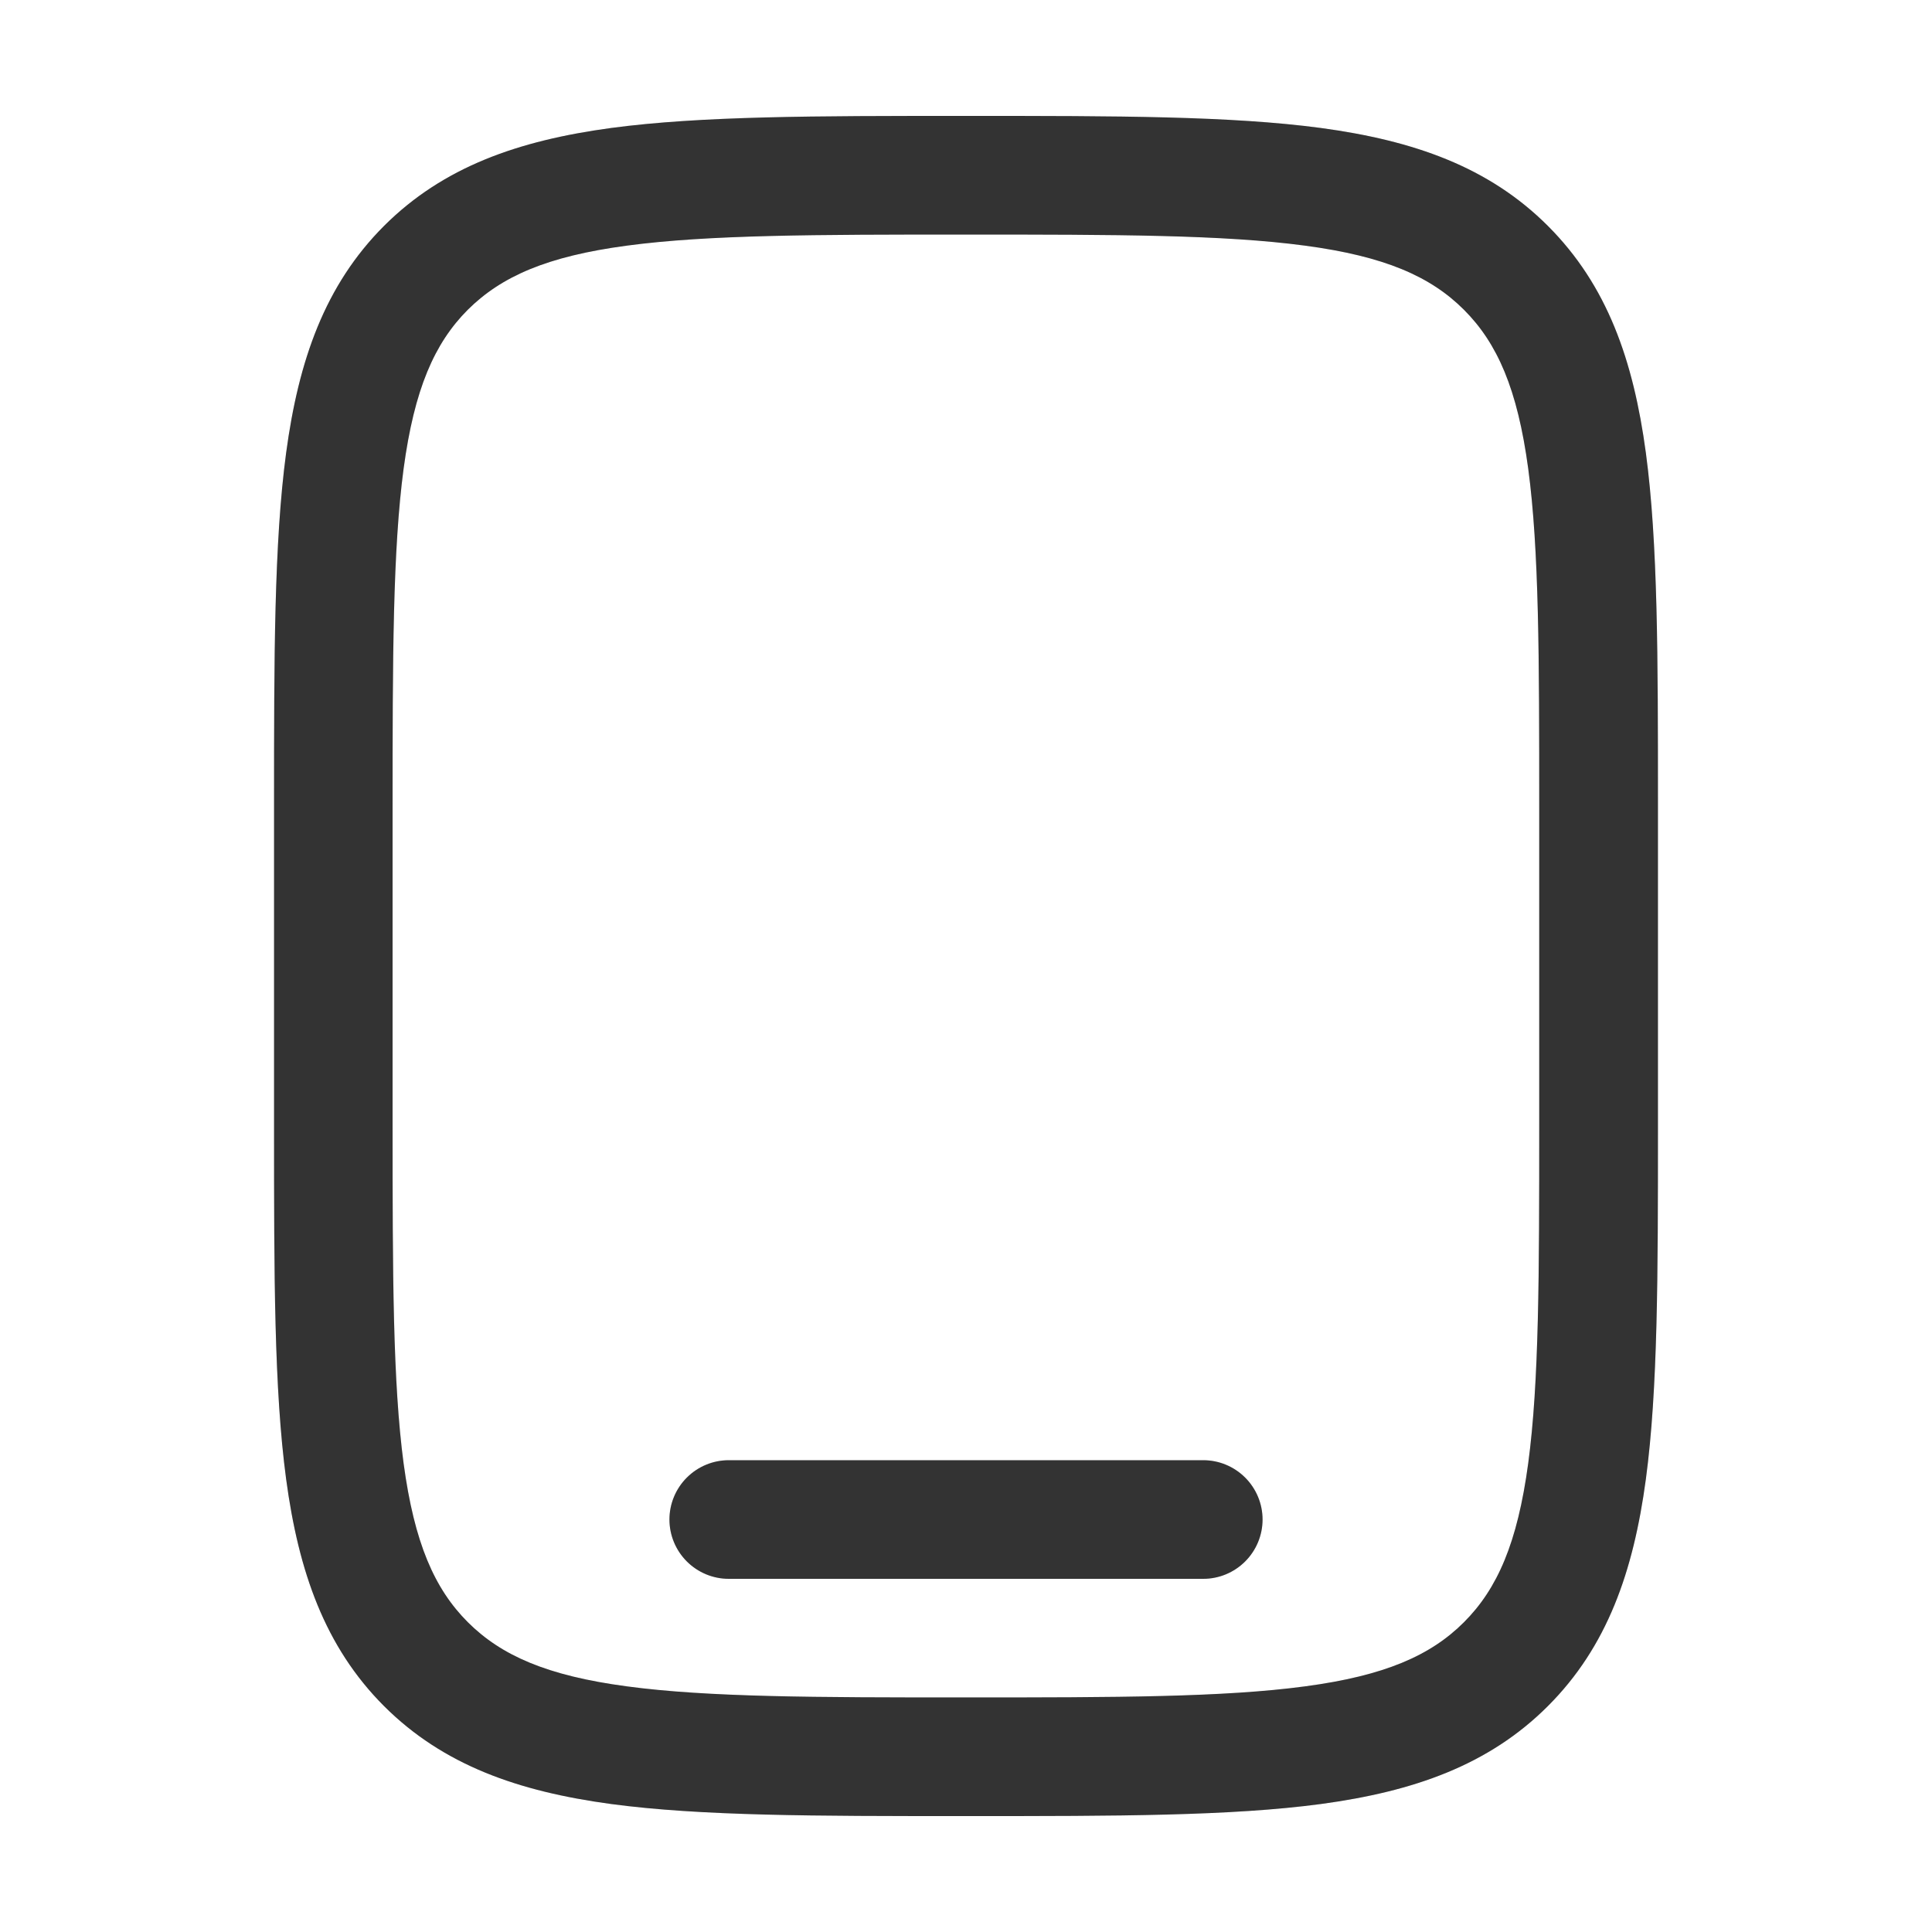 <?xml version="1.0" encoding="utf-8"?>
<svg xmlns="http://www.w3.org/2000/svg" fill="none" height="100%" overflow="visible" preserveAspectRatio="none" style="display: block;" viewBox="0 0 20 20" width="100%">
<g id="mobile 1">
<path clip-rule="evenodd" d="M9.954 1.2H10.046C11.551 1.2 12.743 1.2 13.675 1.325C14.634 1.455 15.411 1.726 16.025 2.339C16.637 2.952 16.909 3.729 17.038 4.688C17.163 5.621 17.163 6.812 17.163 8.317V11.683C17.163 13.188 17.163 14.38 17.038 15.312C16.909 16.271 16.637 17.048 16.025 17.661C15.411 18.274 14.634 18.545 13.675 18.675C12.742 18.8 11.551 18.8 10.046 18.8H9.954C8.45 18.8 7.258 18.8 6.325 18.675C5.366 18.545 4.589 18.274 3.976 17.661C3.363 17.048 3.092 16.271 2.962 15.312C2.837 14.379 2.837 13.188 2.837 11.683V8.317C2.837 6.812 2.837 5.62 2.962 4.688C3.092 3.729 3.363 2.952 3.976 2.339C4.589 1.726 5.366 1.455 6.325 1.325C7.258 1.2 8.45 1.2 9.954 1.2ZM6.488 2.543C5.665 2.653 5.19 2.861 4.843 3.207C4.497 3.554 4.289 4.028 4.179 4.852C4.066 5.693 4.064 6.802 4.064 8.363V11.637C4.064 13.198 4.066 14.307 4.179 15.149C4.289 15.972 4.497 16.447 4.843 16.793C5.19 17.139 5.665 17.347 6.488 17.457C7.33 17.57 8.438 17.572 9.999 17.572C11.56 17.572 12.67 17.57 13.511 17.457C14.334 17.347 14.809 17.139 15.155 16.793C15.501 16.447 15.709 15.972 15.82 15.148C15.933 14.307 15.934 13.198 15.934 11.637V8.363C15.934 6.802 15.933 5.693 15.82 4.851C15.709 4.028 15.501 3.554 15.155 3.207C14.809 2.861 14.334 2.653 13.511 2.543C12.669 2.43 11.56 2.428 9.999 2.428C8.438 2.428 7.33 2.43 6.488 2.543ZM6.93 15.73C6.93 15.567 6.995 15.411 7.11 15.296C7.225 15.181 7.381 15.116 7.544 15.116H12.456C12.619 15.116 12.775 15.181 12.89 15.296C13.005 15.411 13.07 15.567 13.07 15.73C13.07 15.893 13.005 16.049 12.89 16.164C12.775 16.279 12.619 16.344 12.456 16.344H7.544C7.381 16.344 7.225 16.279 7.11 16.164C6.995 16.049 6.93 15.893 6.93 15.73Z" fill="#E0E0E0" fill-rule="evenodd" id="Vector"/>
<path clip-rule="evenodd" d="M9.954 1.2H10.046C11.55 1.2 12.742 1.2 13.675 1.325C14.634 1.455 15.411 1.726 16.024 2.339C16.637 2.952 16.909 3.729 17.038 4.688C17.163 5.621 17.163 6.812 17.163 8.317V11.683C17.163 13.188 17.163 14.38 17.038 15.312C16.909 16.271 16.637 17.048 16.024 17.661C15.411 18.274 14.634 18.545 13.675 18.675C12.742 18.8 11.55 18.8 10.046 18.8H9.954C8.449 18.8 7.257 18.8 6.325 18.675C5.366 18.545 4.589 18.274 3.975 17.661C3.363 17.048 3.091 16.271 2.962 15.312C2.837 14.379 2.837 13.188 2.837 11.683V8.317C2.837 6.812 2.837 5.62 2.962 4.688C3.091 3.729 3.363 2.952 3.975 2.339C4.589 1.726 5.366 1.455 6.325 1.325C7.258 1.2 8.449 1.2 9.954 1.2ZM6.488 2.543C5.664 2.653 5.19 2.861 4.842 3.207C4.497 3.553 4.289 4.028 4.178 4.852C4.066 5.693 4.064 6.802 4.064 8.363V11.637C4.064 13.198 4.066 14.307 4.178 15.149C4.289 15.972 4.497 16.447 4.843 16.793C5.19 17.139 5.664 17.347 6.488 17.457C7.329 17.57 8.438 17.572 9.999 17.572C11.56 17.572 12.669 17.57 13.511 17.457C14.334 17.347 14.809 17.139 15.155 16.793C15.501 16.447 15.709 15.972 15.82 15.148C15.933 14.307 15.934 13.198 15.934 11.637V8.363C15.934 6.802 15.933 5.693 15.82 4.851C15.709 4.028 15.501 3.553 15.155 3.207C14.809 2.861 14.334 2.653 13.51 2.543C12.669 2.43 11.56 2.428 9.999 2.428C8.438 2.428 7.33 2.43 6.488 2.543ZM6.93 15.73C6.93 15.567 6.995 15.411 7.11 15.296C7.225 15.181 7.381 15.116 7.544 15.116H12.456C12.619 15.116 12.775 15.181 12.89 15.296C13.005 15.411 13.07 15.567 13.07 15.73C13.07 15.893 13.005 16.049 12.89 16.164C12.775 16.279 12.619 16.344 12.456 16.344H7.544C7.381 16.344 7.225 16.279 7.11 16.164C6.995 16.049 6.93 15.893 6.93 15.73Z" fill="#333333" fill-rule="evenodd" id="Vector_2"/>
</g>
</svg>